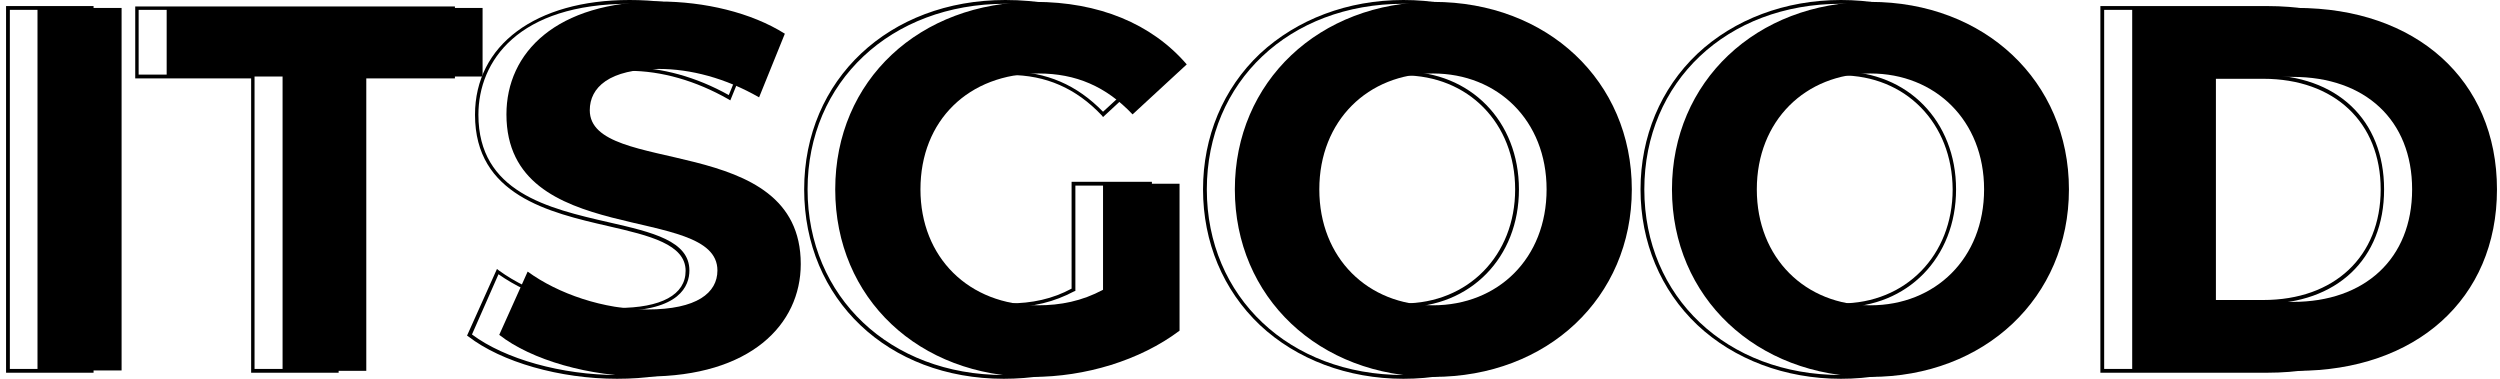 <?xml version="1.0" encoding="utf-8"?>
<!-- Generator: Adobe Illustrator 25.1.0, SVG Export Plug-In . SVG Version: 6.00 Build 0)  -->
<svg version="1.1" id="レイヤー_1" xmlns="http://www.w3.org/2000/svg" xmlns:xlink="http://www.w3.org/1999/xlink" x="0px"
	 y="0px" viewBox="0 0 660 100" style="enable-background:new 0 0 660 100;" xml:space="preserve">
<g>
	<g>
		<path d="M9.9,2.1h22.2v95.7H9.9V2.1z"/>
		<path d="M74.6,20.2H44V2.1h83.4v18.1H96.7v77.7H74.6V20.2z"/>
		<path d="M131.8,88.4l7.5-16.7c8.1,5.9,20.1,10,31.6,10c13.1,0,18.5-4.4,18.5-10.3c0-17.9-55.7-5.6-55.7-41.2
			c0-16.3,13.1-29.8,40.3-29.8c12,0,24.3,2.9,33.2,8.5l-6.8,16.8c-8.9-5.1-18.1-7.5-26.5-7.5c-13.1,0-18.2,4.9-18.2,10.9
			c0,17.6,55.7,5.5,55.7,40.6c0,16-13.3,29.7-40.6,29.7C155.6,99.5,140.2,95,131.8,88.4z"/>
		<path d="M291.2,48.5h20.2v38.8c-10.5,7.9-25,12.2-38.7,12.2c-30.1,0-52.2-20.7-52.2-49.5s22.2-49.5,52.7-49.5
			C290,0.5,304,6.2,313.3,17L299,30.2c-7-7.4-15-10.8-24.8-10.8C255.7,19.4,243,31.8,243,50c0,17.9,12.7,30.6,31,30.6
			c6,0,11.6-1.1,17.2-4.1V48.5z"/>
		<path d="M326,50c0-28.4,22.2-49.5,52.4-49.5c30.1,0,52.4,20.9,52.4,49.5s-22.3,49.5-52.4,49.5C348.1,99.5,326,78.4,326,50z
			 M408.3,50c0-18.2-12.9-30.6-30-30.6c-17.1,0-30,12.4-30,30.6s12.9,30.6,30,30.6C395.5,80.6,408.3,68.2,408.3,50z"/>
		<path d="M441.4,50c0-28.4,22.2-49.5,52.4-49.5c30.1,0,52.4,20.9,52.4,49.5s-22.3,49.5-52.4,49.5C463.6,99.5,441.4,78.4,441.4,50z
			 M523.8,50c0-18.2-12.9-30.6-30-30.6s-30,12.4-30,30.6s12.9,30.6,30,30.6S523.8,68.2,523.8,50z"/>
		<path d="M562.9,2.1h43.5c31.3,0,52.8,18.9,52.8,47.9s-21.5,47.9-52.8,47.9h-43.5V2.1z M605.3,79.7c19,0,31.5-11.4,31.5-29.7
			s-12.4-29.7-31.5-29.7H585v59.4H605.3z"/>
	</g>
	<g>
		<path d="M24.7,98.4H1.6V1.6h23.1V98.4z M2.6,97.4h21.2V2.6H2.6V97.4z"/>
		<path d="M89.4,98.4H66.3V20.7H35.7v-19h84.4v19H89.4V98.4z M67.3,97.4h21.2V19.7h30.6V2.6H36.6v17.1h30.6V97.4z"/>
		<path d="M162.9,100c-15.1,0-30.5-4.4-39.3-11.2l-0.3-0.2l7.9-17.6l0.5,0.4c8.4,6.1,20.4,9.9,31.3,9.9c11.6,0,18-3.5,18-9.8
			c0-7-9.5-9.3-20.4-11.8c-15.7-3.6-35.2-8.2-35.2-29.4c0-18.4,16-30.3,40.8-30.3c12.7,0,24.9,3.1,33.5,8.6l0.3,0.2l-7.2,17.7
			l-0.5-0.3c-8.6-4.9-17.7-7.5-26.3-7.5c-11.3,0-17.7,3.8-17.7,10.5c0,6.9,9.5,9.1,20.4,11.6c15.7,3.6,35.3,8.1,35.3,29
			C204,83.7,193.3,100,162.9,100z M124.6,88.3c8.7,6.5,23.7,10.7,38.4,10.7c24.4,0,40.1-11.5,40.1-29.2c0-20.2-18.3-24.4-34.5-28.1
			c-11.4-2.6-21.2-4.8-21.2-12.5c0-3.4,1.8-11.4,18.7-11.4c8.6,0,17.7,2.5,26.3,7.3l6.5-15.9C190.4,4,178.5,1,166.2,1
			c-29.4,0-39.9,15.1-39.9,29.3c0,20.4,18.3,24.7,34.5,28.4c11.4,2.6,21.2,4.9,21.2,12.7c0,4-2.5,10.7-19,10.7
			c-10.9,0-22.9-3.7-31.4-9.7L124.6,88.3z"/>
		<path d="M265,100c-30.6,0-52.7-21-52.7-50s22.4-50,53.1-50c17,0,31,5.8,40.4,16.7l0.3,0.4l-14.9,13.8l-0.3-0.4
			c-6.8-7.2-14.8-10.7-24.4-10.7C248,19.9,235.6,32,235.6,50c0,17.8,12.6,30.1,30.6,30.1c6.3,0,11.7-1.2,16.7-3.9V48h21.2v39.6
			l-0.2,0.1C293.8,95.4,279.2,100,265,100z M265.4,1c-30.2,0-52.2,20.6-52.2,49S235,99,265,99c13.9,0,28.2-4.5,38.2-11.9V49h-19.3
			v27.8l-0.3,0.1c-5.3,2.8-10.8,4.2-17.5,4.2c-18.6,0-31.5-12.8-31.5-31.1c0-18.3,13.1-31.1,31.8-31.1c9.8,0,17.9,3.5,24.8,10.6
			L304.8,17C295.5,6.5,281.9,1,265.4,1z"/>
		<path d="M370.5,100c-14.7,0-28.2-5.1-37.9-14.2c-9.7-9.2-15-21.9-15-35.8s5.3-26.6,15-35.8C342.4,5.1,355.8,0,370.5,0
			c14.7,0,28.1,5,37.8,14.2c9.7,9.2,15.1,21.9,15.1,35.8s-5.3,26.7-15.1,35.8C398.7,95,385.2,100,370.5,100z M370.5,1
			c-30.1,0-51.9,20.6-51.9,49s21.8,49,51.9,49s51.9-20.6,51.9-49S400.6,1,370.5,1z M370.5,81.1c-17.6,0-30.4-13.1-30.4-31.1
			c0-18,12.8-31.1,30.4-31.1C388.2,18.9,401,32,401,50C401,68,388.2,81.1,370.5,81.1z M370.5,19.9c-17.1,0-29.5,12.7-29.5,30.1
			c0,17.5,12.4,30.1,29.5,30.1c17.1,0,29.5-12.7,29.5-30.1C400,32.5,387.6,19.9,370.5,19.9z"/>
		<path d="M486,100c-14.7,0-28.2-5.1-37.9-14.2c-9.7-9.2-15-21.9-15-35.8s5.3-26.6,15-35.8C457.8,5.1,471.3,0,486,0
			c14.7,0,28.1,5,37.8,14.2c9.7,9.2,15.1,21.9,15.1,35.8s-5.3,26.7-15.1,35.8C514.1,95,500.7,100,486,100z M486,1
			c-30.1,0-51.9,20.6-51.9,49s21.8,49,51.9,49c30.1,0,51.9-20.6,51.9-49S516.1,1,486,1z M486,81.1c-17.6,0-30.4-13.1-30.4-31.1
			c0-18,12.8-31.1,30.4-31.1c17.6,0,30.4,13.1,30.4,31.1C516.4,68,503.6,81.1,486,81.1z M486,19.9c-17.1,0-29.5,12.7-29.5,30.1
			c0,17.5,12.4,30.1,29.5,30.1c17.1,0,29.5-12.7,29.5-30.1C515.4,32.5,503.1,19.9,486,19.9z"/>
		<path d="M598.5,98.4h-44V1.6h44c31.9,0,53.3,19.4,53.3,48.4S630.4,98.4,598.5,98.4z M555.5,97.4h43c31.3,0,52.3-19,52.3-47.4
			s-21-47.4-52.3-47.4h-43V97.4z M597.5,80.2h-20.7V19.8h20.7c19.4,0,31.9,11.8,31.9,30.2S616.9,80.2,597.5,80.2z M577.7,79.2h19.8
			c18.8,0,31-11.5,31-29.2s-12.2-29.2-31-29.2h-19.8V79.2z"/>
	</g>
</g>
</svg>
